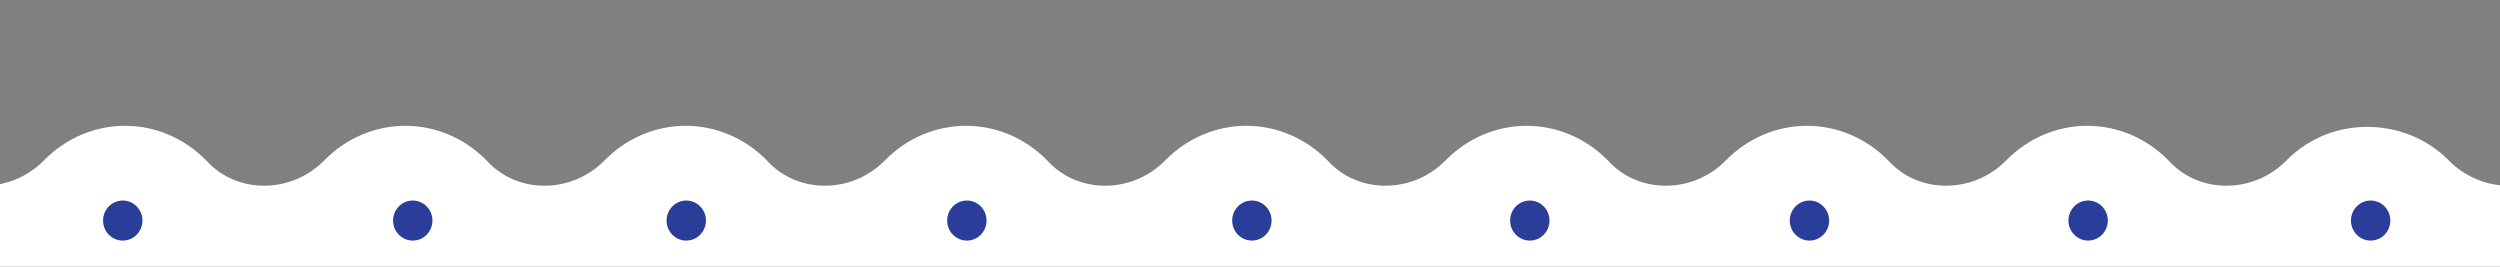 <?xml version="1.0" encoding="UTF-8" standalone="no"?>
<!-- Created with Inkscape (http://www.inkscape.org/) -->

<svg
   width="300mm"
   height="32mm"
   viewBox="0 0 300 32"
   version="1.1"
   id="svg5"
   inkscape:version="1.2.2 (732a01da63, 2022-12-09)"
   sodipodi:docname="board-member-divider.svg"
   xmlns:inkscape="http://www.inkscape.org/namespaces/inkscape"
   xmlns:sodipodi="http://sodipodi.sourceforge.net/DTD/sodipodi-0.dtd"
   xmlns="http://www.w3.org/2000/svg"
   xmlns:svg="http://www.w3.org/2000/svg">
  <rect x="0" y="0" width="300" height="32" fill="#808080" stroke="none"/>
  <sodipodi:namedview
     id="namedview7"
     pagecolor="#ffffff"
     bordercolor="#000000"
     borderopacity="0.25"
     inkscape:showpageshadow="2"
     inkscape:pageopacity="0.0"
     inkscape:pagecheckerboard="0"
     inkscape:deskcolor="#d1d1d1"
     inkscape:document-units="mm"
     showgrid="false"
     inkscape:zoom="1.4369458"
     inkscape:cx="567.17517"
     inkscape:cy="196.24957"
     inkscape:window-width="3840"
     inkscape:window-height="2036"
     inkscape:window-x="-12"
     inkscape:window-y="-12"
     inkscape:window-maximized="1"
     inkscape:current-layer="layer1" />
  <defs
     id="defs2" />
  <g
     inkscape:label="Layer 1"
     inkscape:groupmode="layer"
     id="layer1">
    <path
       d="M -18.629,53.867 V 17.127 c 3.027,0 6.055,1.027 8.409,3.423 4.373,4.792 12.11,4.792 16.819,0 4.709,-4.792 12.11,-4.792 16.819,0 4.373,4.792 12.11,4.792 16.819,0 4.709,-4.792 12.11,-4.792 16.819,0 4.373,4.792 12.11,4.792 16.819,0 4.709,-4.792 12.11,-4.792 16.819,0 4.373,4.792 12.11,4.792 16.819,0 4.709,-4.792 12.11,-4.792 16.819,0 4.373,4.792 12.11,4.792 16.819,0 4.709,-4.792 12.11,-4.792 16.819,0 4.373,4.792 12.11,4.792 16.819,0 4.709,-4.792 12.11,-4.792 16.819,0 4.373,4.792 12.11,4.792 16.819,0 4.709,-4.792 12.11,-4.792 16.819,0 4.373,4.792 12.11,4.792 16.819,0 4.709,-4.792 12.11,-4.792 16.819,0 4.373,4.792 12.11,4.792 16.819,0 4.709,-4.792 12.446,-4.449 16.819,0 4.709,4.792 12.446,4.792 16.819,0 2.355,-2.396 5.382,-3.423 8.409,-3.423 v 36.739 z"
       id="path56059-7"
       style="fill:#ffffff;fill-opacity:1;stroke:#ffffff;stroke-width:3.716;stroke-dasharray:none;stroke-dashoffset:0;stroke-opacity:1"
       sodipodi:nodetypes="cccscscscscscscscscsscccc" />
    <ellipse
       style="fill:#2a3d98;stroke-width:0.714;stroke-linecap:round;stroke-linejoin:round"
       id="path56258-5-65"
       cx="14.73"
       cy="26.467"
       rx="2.362"
       ry="2.403" />
    <ellipse
       style="fill:#2a3d98;stroke-width:0.714;stroke-linecap:round;stroke-linejoin:round"
       id="path56258-5-65-7"
       cx="49.531"
       cy="26.467"
       rx="2.362"
       ry="2.403" />
    <ellipse
       style="fill:#2a3d98;stroke-width:0.714;stroke-linecap:round;stroke-linejoin:round"
       id="path56258-5-65-6"
       cx="82.352"
       cy="26.467"
       rx="2.362"
       ry="2.403" />
    <ellipse
       style="fill:#2a3d98;stroke-width:0.714;stroke-linecap:round;stroke-linejoin:round"
       id="path56258-5-65-2"
       cx="116.024"
       cy="26.467"
       rx="2.362"
       ry="2.403" />
    <ellipse
       style="fill:#2a3d98;stroke-width:0.714;stroke-linecap:round;stroke-linejoin:round"
       id="path56258-5-65-3"
       cx="150.226"
       cy="26.467"
       rx="2.362"
       ry="2.403" />
    <ellipse
       style="fill:#2a3d98;stroke-width:0.714;stroke-linecap:round;stroke-linejoin:round"
       id="path56258-5-65-70"
       cx="183.577"
       cy="26.467"
       rx="2.362"
       ry="2.403" />
    <ellipse
       style="fill:#2a3d98;stroke-width:0.714;stroke-linecap:round;stroke-linejoin:round"
       id="path56258-5-65-0"
       cx="217.134"
       cy="26.467"
       rx="2.362"
       ry="2.403" />
    <ellipse
       style="fill:#2a3d98;stroke-width:0.714;stroke-linecap:round;stroke-linejoin:round"
       id="path56258-5-65-26"
       cx="250.576"
       cy="26.467"
       rx="2.362"
       ry="2.403" />
    <ellipse
       style="fill:#2a3d98;stroke-width:0.714;stroke-linecap:round;stroke-linejoin:round"
       id="path56258-5-65-26-9"
       cx="284.478"
       cy="26.467"
       rx="2.362"
       ry="2.403" />
  </g>
</svg>
